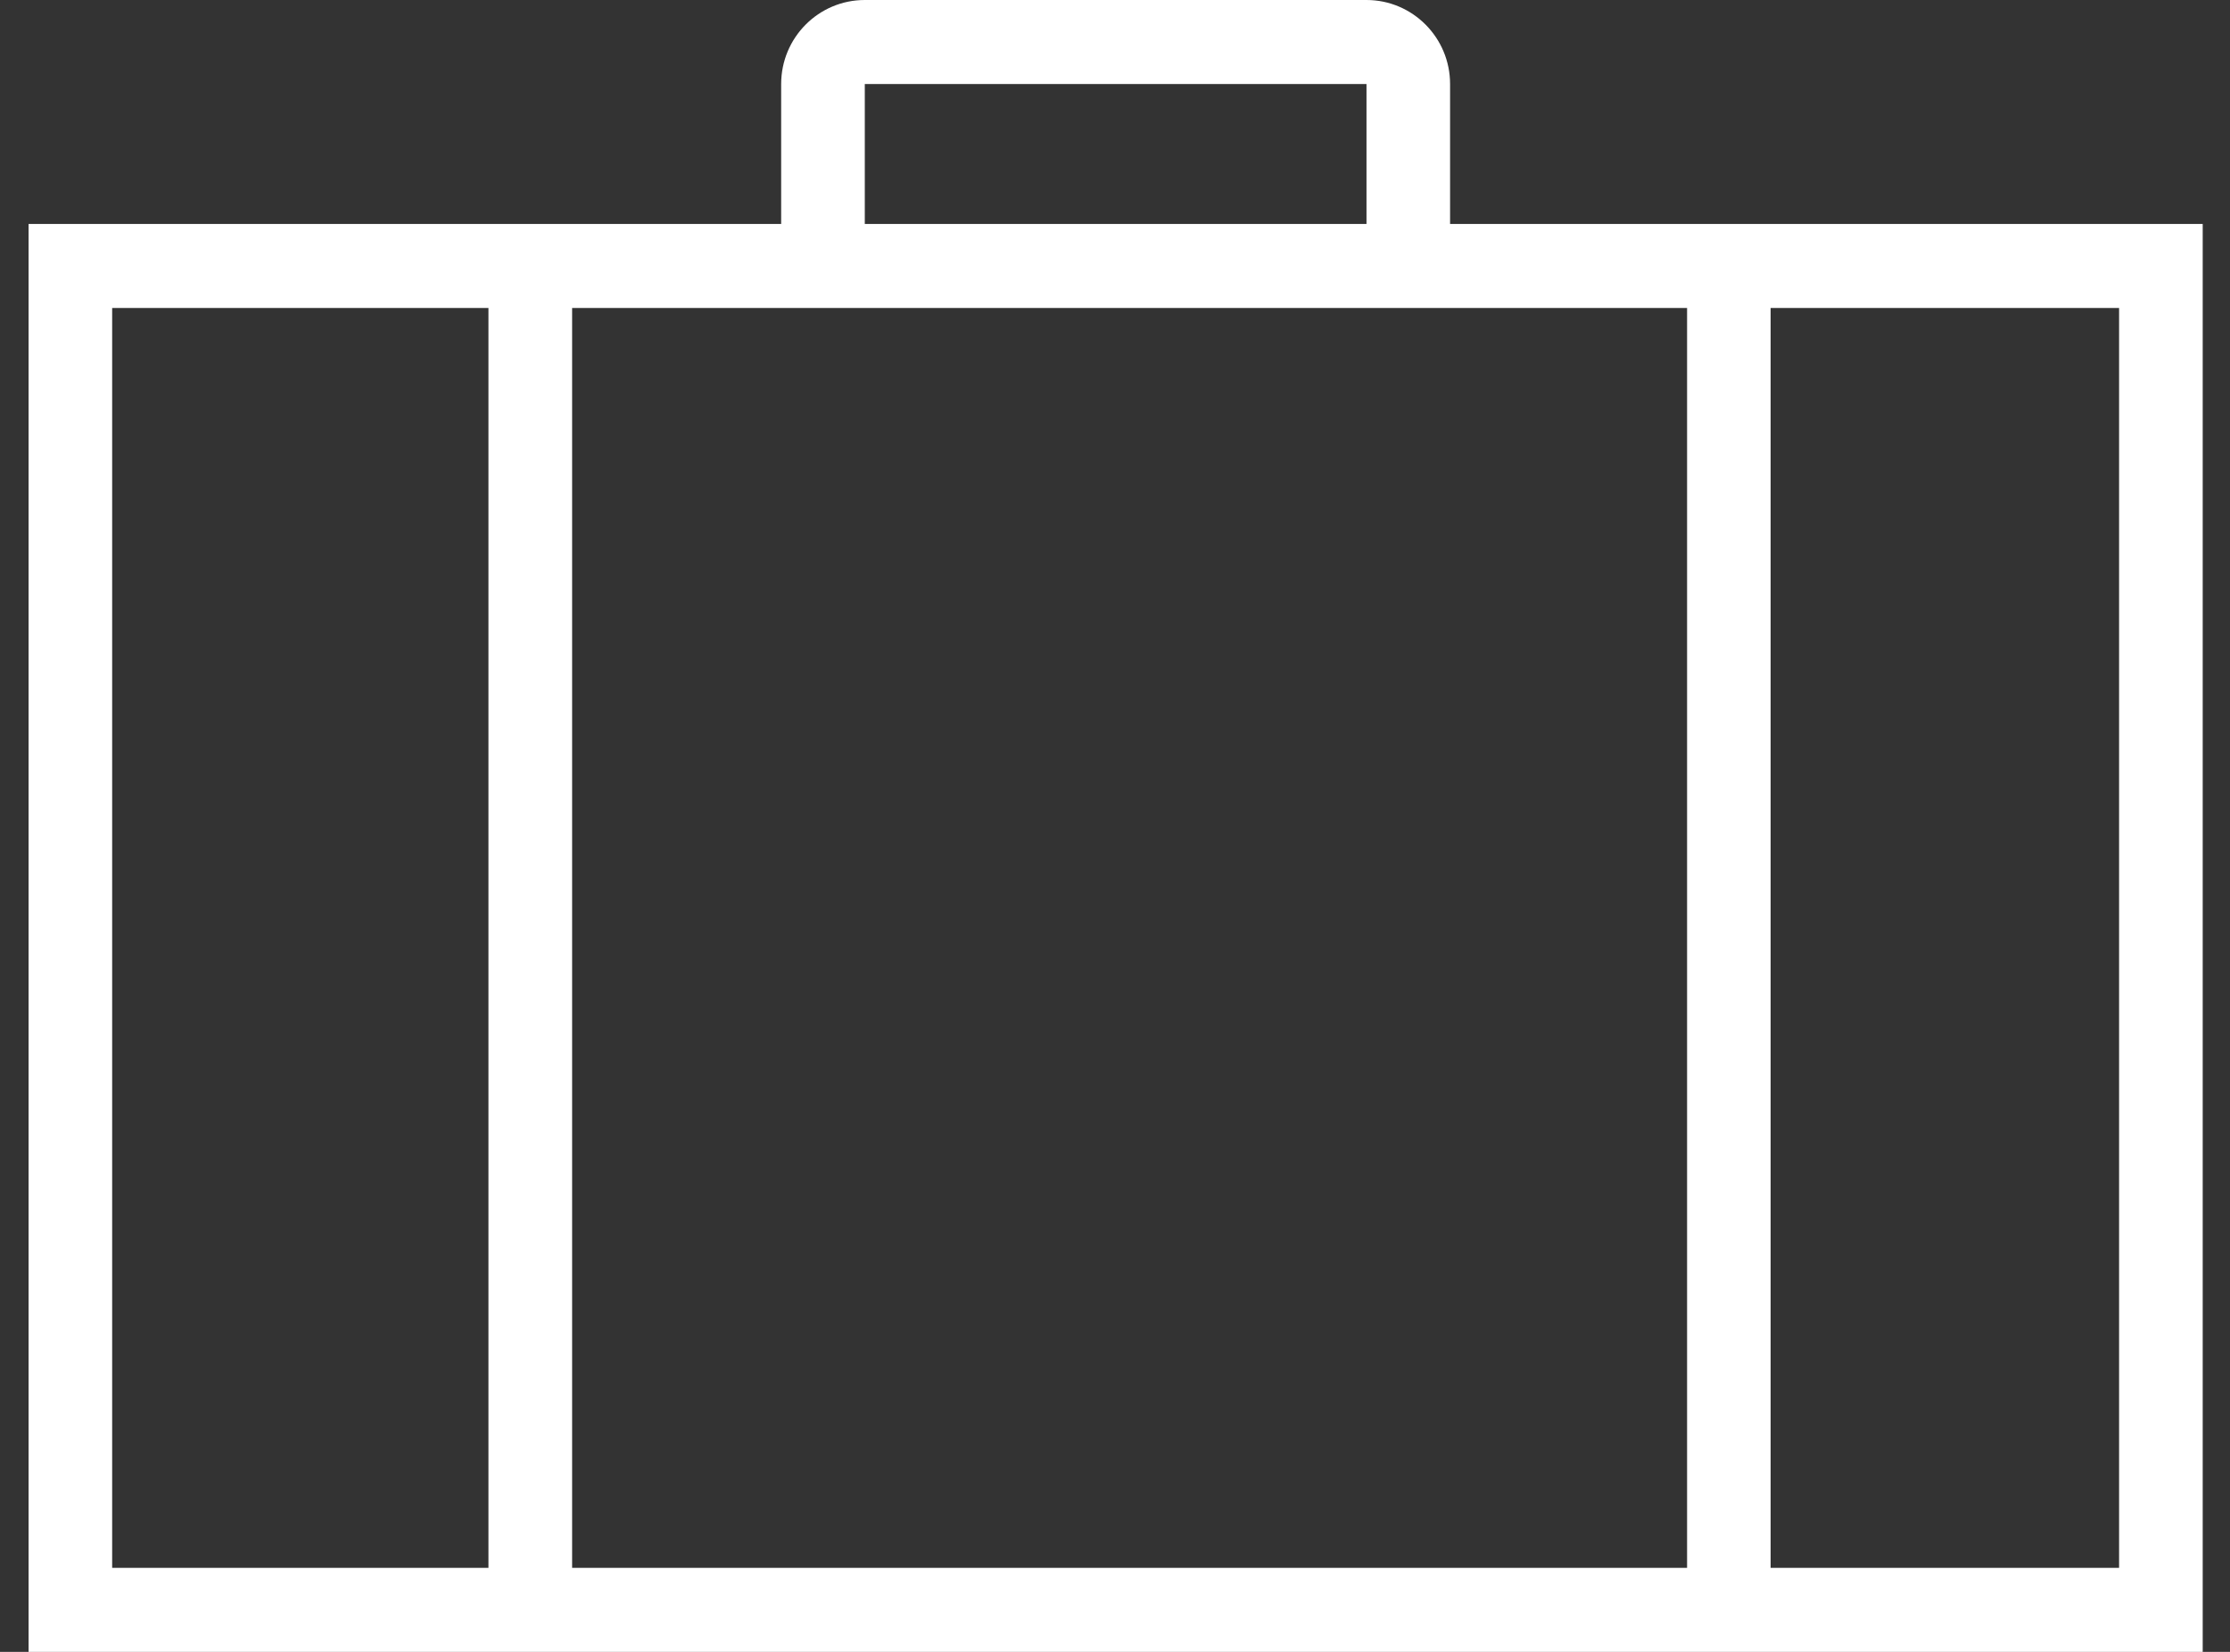 <svg width="54" height="40" viewBox="0 0 54 40" fill="none" xmlns="http://www.w3.org/2000/svg">
<rect x="0" y="0" width="54" height="40" fill="#333333" stroke="none"/>
<path d="M35.114 5.423V2.035C35.114 0.911 34.206 0 33.09 0H20.941C19.823 0 18.916 0.911 18.916 2.035V5.423H0.692V40H53.339V5.423H35.114ZM20.941 2.035H33.09V5.423H20.941V2.035V2.035ZM2.716 37.965V7.458H11.828V37.965H2.716ZM40.853 37.965H13.854V7.458H40.853V37.965ZM51.314 37.965H42.876V7.458H51.314V37.965Z" fill="white"/>
</svg>
